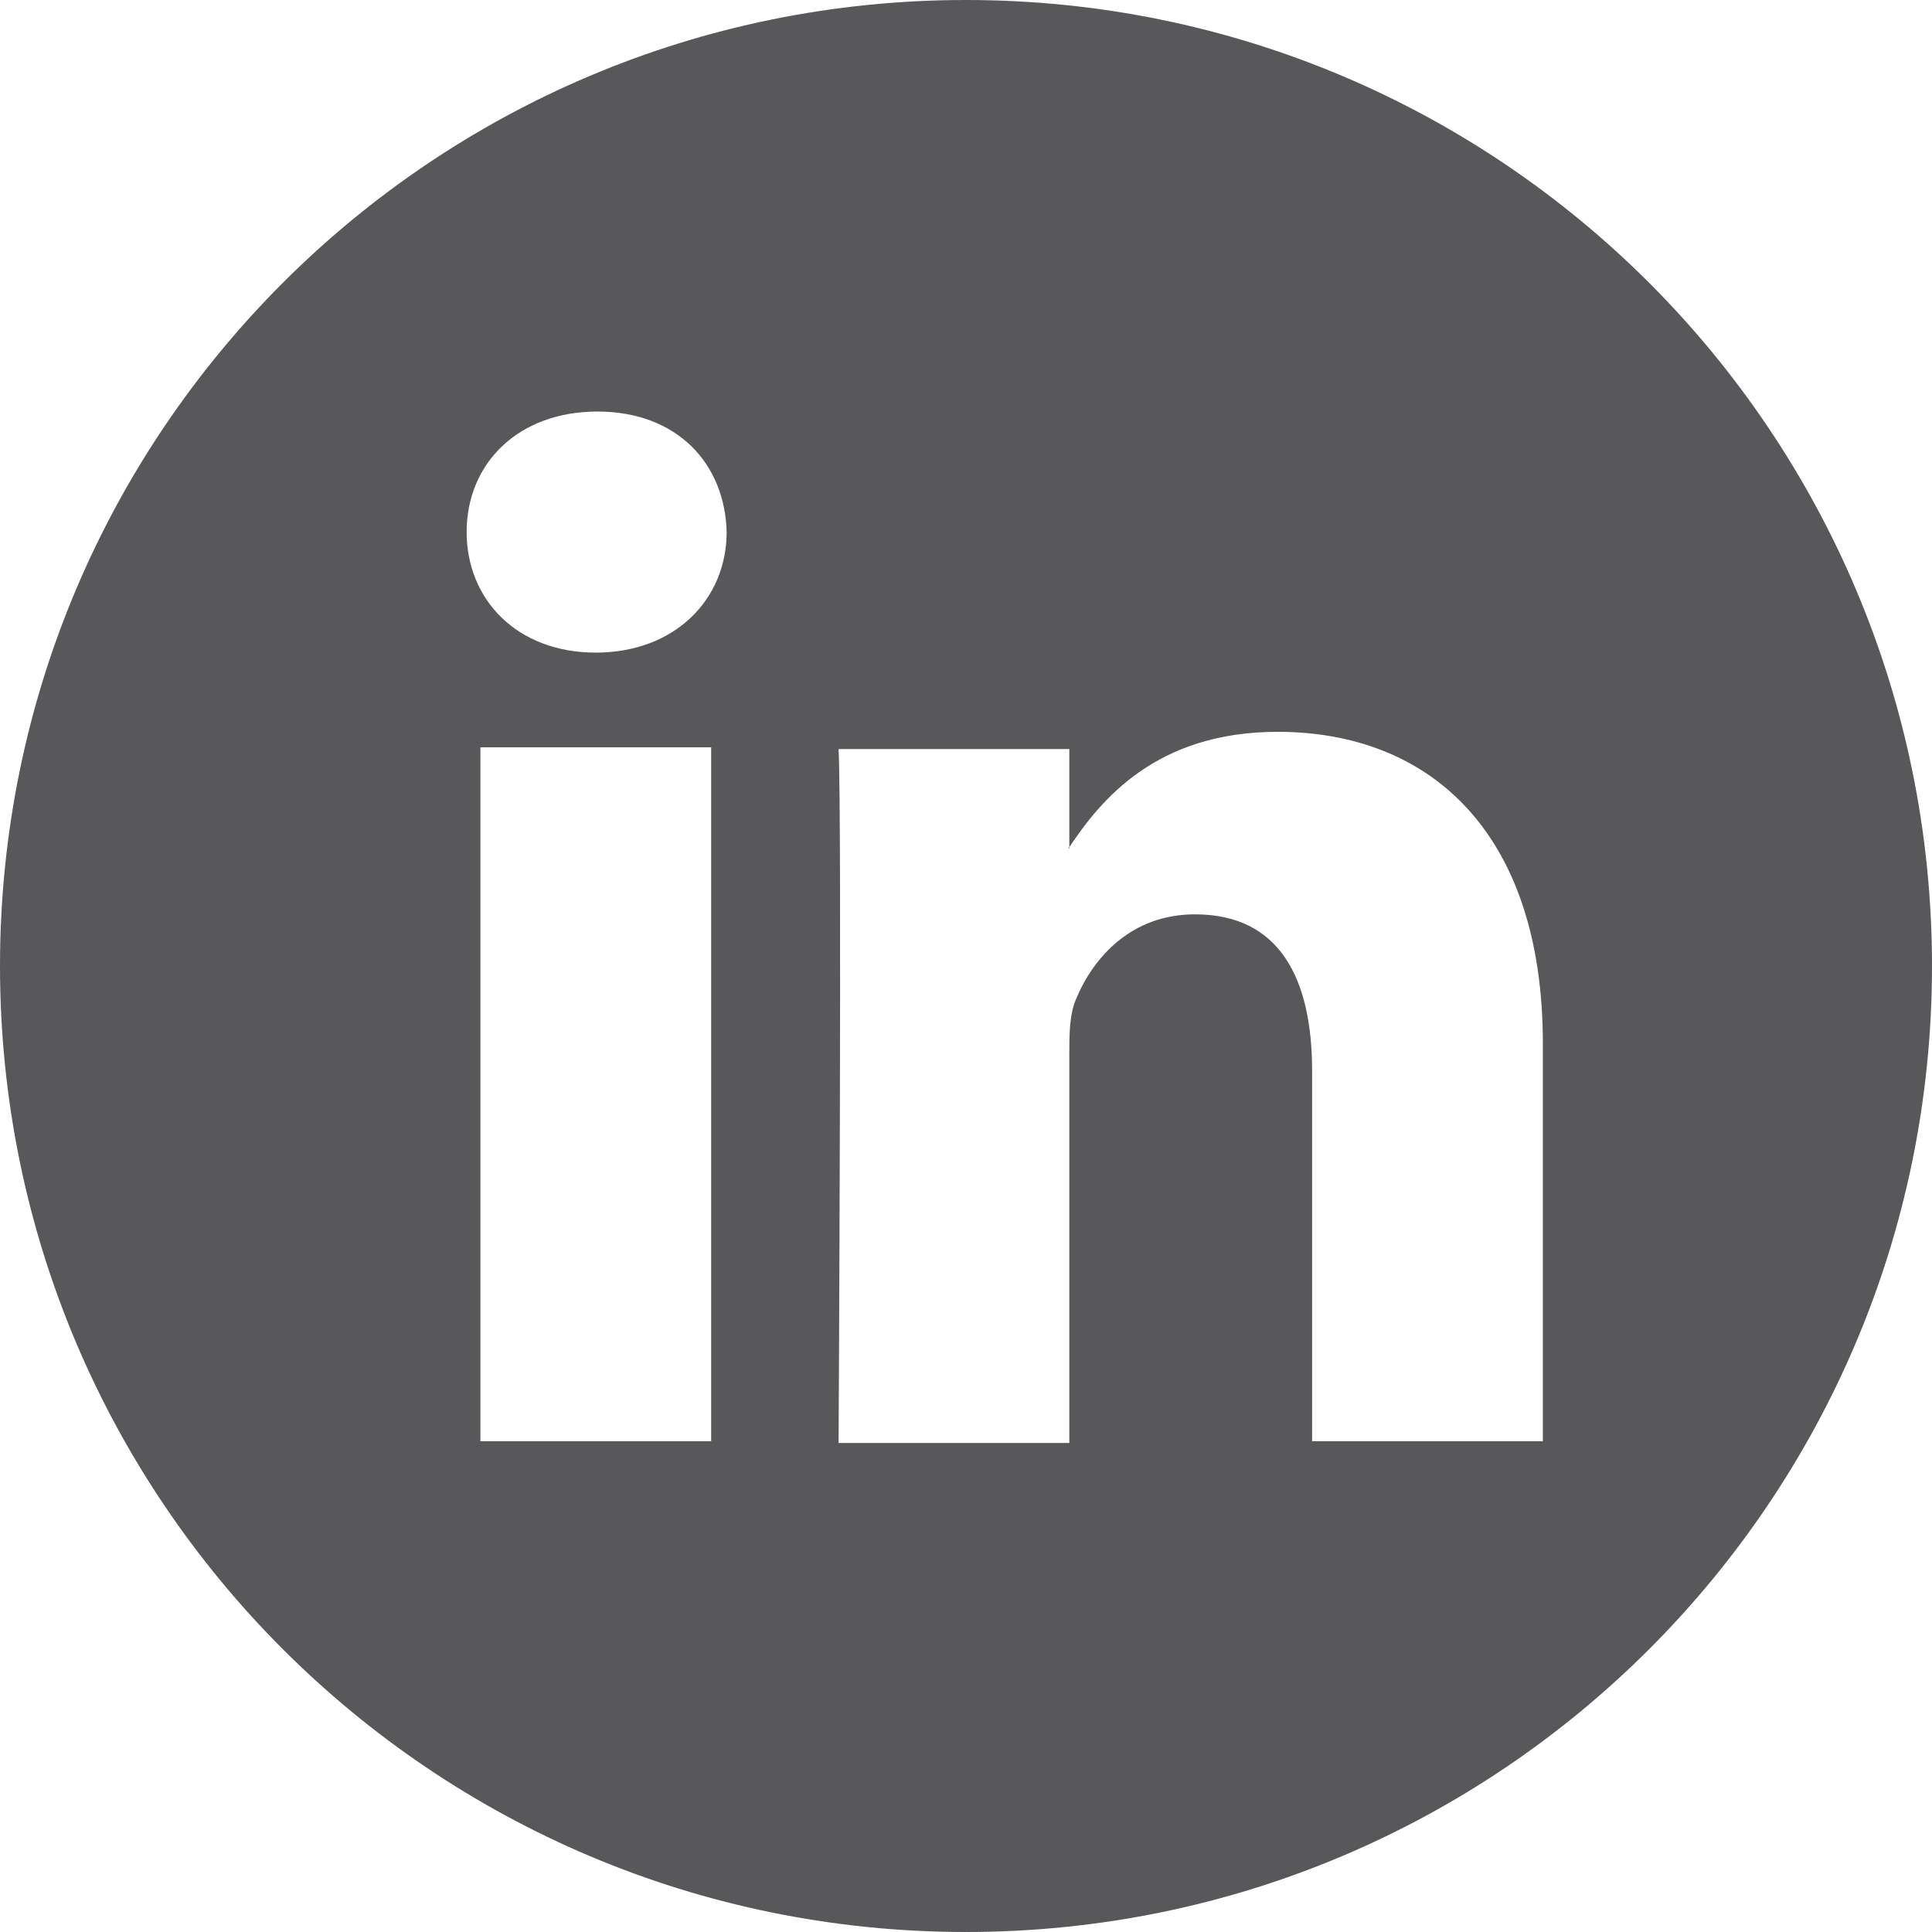 <svg xmlns="http://www.w3.org/2000/svg" viewBox="0 0 112.2 112.2" style="enable-background:new 0 0 112.2 112.2" xml:space="preserve"><path d="M62.1 49.3v-.1s-.1 0 0 .1z" style="fill:#007ab9"/><path d="M56.1 0C25.1 0 0 25.1 0 56.1s25.1 56.1 56.1 56.1 56.1-25.1 56.1-56.1S87.1 0 56.1 0zM41.3 83.7H27.9V43.4h13.4v40.3zm-6.7-45.8c-4.6 0-7.5-3.1-7.5-7 0-4 3-7 7.6-7s7.4 3 7.5 7c0 3.9-3 7-7.6 7zm55 45.8H76.2V62.2c0-5.4-1.9-9.1-6.8-9.1-3.7 0-5.9 2.5-6.9 4.9-.4.9-.4 2.1-.4 3.3v22.5H48.7s.2-36.5 0-40.3h13.4v5.7c1.8-2.7 5-6.7 12.1-6.7 8.8 0 15.4 5.8 15.4 18.1v23.1z" style="fill:#58585a"/></svg>